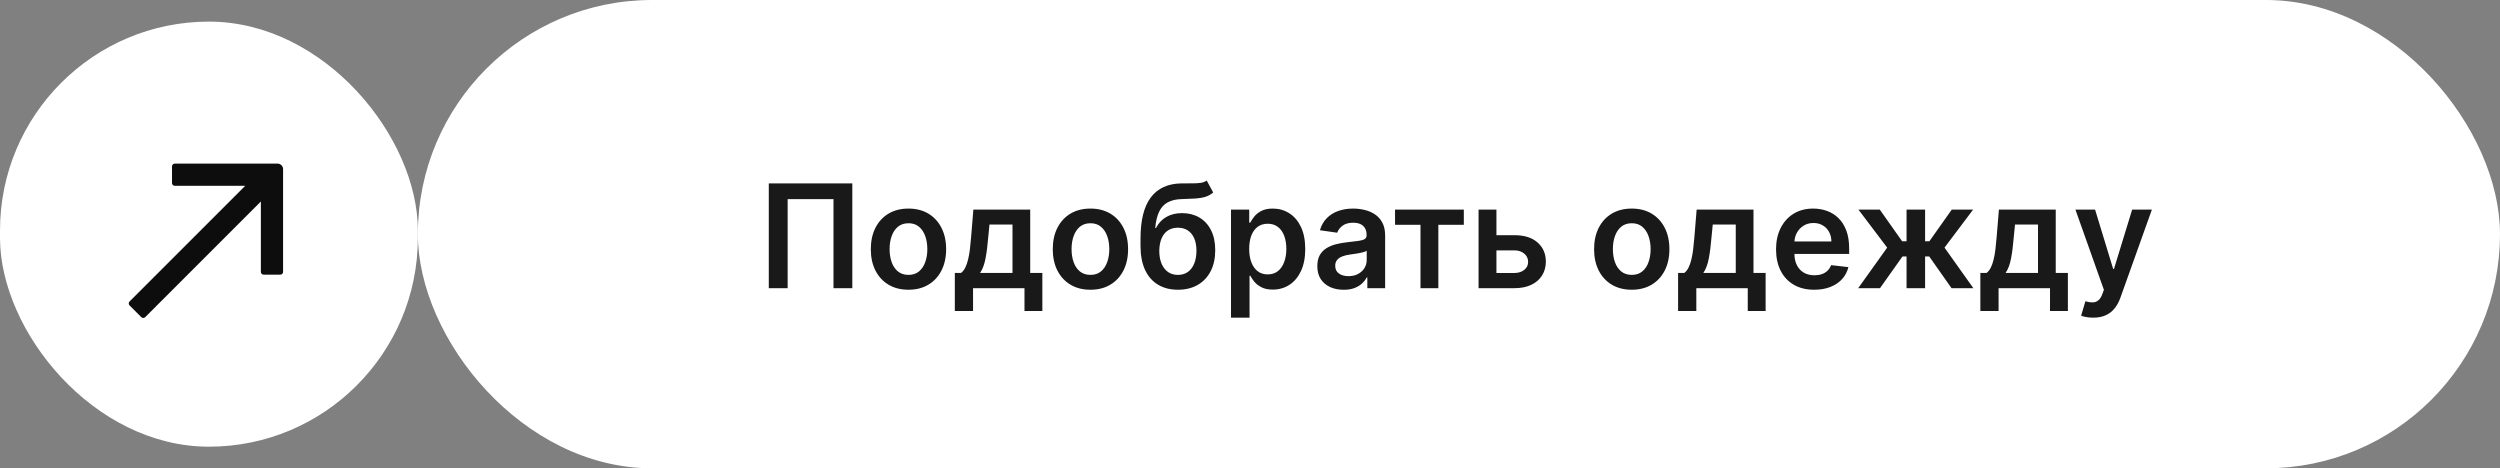 <?xml version="1.0" encoding="UTF-8"?> <svg xmlns="http://www.w3.org/2000/svg" xmlns:xlink="http://www.w3.org/1999/xlink" viewBox="0 0 347 65" width="347" height="65" fill="none"><rect x="0" y="0" width="347" height="65" fill="#808080" stroke="none"/><defs><clipPath id="clipPath_0"><rect width="37" height="37" x="10" y="15" fill="rgb(255,255,255)"></rect></clipPath></defs><g id="Кнопка"><rect id="Прямоугольник 2" width="289" height="65" x="58" y="0" rx="32.5" fill="rgb(255,255,255)"></rect><rect id="Прямоугольник 3" width="58" height="59" x="0" y="3" rx="29" fill="rgb(255,255,255)"></rect><g id="arrow-up-right"><rect id="arrow-up-right" width="37" height="37" x="10" y="15"></rect><path id="icon" d="M17.981 42.39C17.831 42.24 17.831 41.996 17.981 41.845L34.035 25.792L24.261 25.792C24.048 25.792 23.875 25.619 23.875 25.406L23.875 23.094C23.875 22.881 24.048 22.708 24.261 22.708L38.521 22.708C38.947 22.708 39.292 23.053 39.292 23.479L39.292 37.739C39.292 37.952 39.119 38.125 38.906 38.125L36.594 38.125C36.381 38.125 36.209 37.952 36.209 37.739L36.209 27.965L20.155 44.019C20.004 44.17 19.76 44.17 19.61 44.019L17.981 42.39Z" fill="rgb(0,0,0)" fill-opacity="0.949" fill-rule="evenodd"></path></g><path id="" d="M118.301 25.454L118.301 40L115.688 40L115.688 27.642L109.326 27.642L109.326 40L106.709 40L106.709 25.454L118.301 25.454ZM126.093 40.215Q124.497 40.215 123.325 39.512Q122.153 38.809 121.508 37.544Q120.869 36.274 120.869 34.59Q120.869 32.895 121.508 31.626Q122.153 30.356 123.325 29.653Q124.497 28.95 126.093 28.95Q127.69 28.95 128.862 29.653Q130.034 30.356 130.678 31.626Q131.323 32.895 131.323 34.59Q131.323 36.274 130.678 37.544Q130.034 38.809 128.862 39.512Q127.69 40.215 126.093 40.215ZM126.103 38.154Q126.977 38.154 127.553 37.676Q128.134 37.197 128.422 36.387Q128.715 35.576 128.715 34.58Q128.715 33.579 128.422 32.769Q128.134 31.953 127.553 31.47Q126.977 30.986 126.103 30.986Q125.219 30.986 124.633 31.47Q124.052 31.953 123.764 32.769Q123.476 33.579 123.476 34.58Q123.476 35.576 123.764 36.387Q124.052 37.197 124.633 37.676Q125.219 38.154 126.103 38.154ZM132.53 43.169L132.53 37.881L133.394 37.881Q133.746 37.612 133.975 37.148Q134.209 36.68 134.366 36.045Q134.522 35.41 134.62 34.619Q134.717 33.823 134.79 32.91L135.103 29.092L142.994 29.092L142.994 37.881L144.678 37.881L144.678 43.169L142.198 43.169L142.198 40L135.059 40L135.059 43.169L132.53 43.169ZM136.036 37.881L140.533 37.881L140.533 31.167L137.339 31.167L137.168 32.91Q137.027 34.644 136.788 35.884Q136.553 37.119 136.036 37.881ZM151.349 40.215Q149.752 40.215 148.58 39.512Q147.409 38.809 146.764 37.544Q146.124 36.274 146.124 34.59Q146.124 32.895 146.764 31.626Q147.409 30.356 148.58 29.653Q149.752 28.95 151.349 28.95Q152.946 28.95 154.118 29.653Q155.289 30.356 155.934 31.626Q156.578 32.895 156.578 34.59Q156.578 36.274 155.934 37.544Q155.289 38.809 154.118 39.512Q152.946 40.215 151.349 40.215ZM151.359 38.154Q152.233 38.154 152.809 37.676Q153.39 37.197 153.678 36.387Q153.971 35.576 153.971 34.58Q153.971 33.579 153.678 32.769Q153.39 31.953 152.809 31.47Q152.233 30.986 151.359 30.986Q150.475 30.986 149.889 31.47Q149.308 31.953 149.02 32.769Q148.732 33.579 148.732 34.58Q148.732 35.576 149.02 36.387Q149.308 37.197 149.889 37.676Q150.475 38.154 151.359 38.154ZM167.492 25.059L168.391 26.714Q167.917 27.129 167.322 27.314Q166.731 27.5 165.94 27.554Q165.149 27.607 164.065 27.632Q162.844 27.656 162.068 28.091Q161.291 28.52 160.881 29.399Q160.471 30.273 160.344 31.636L160.461 31.636Q160.974 30.63 161.897 30.107Q162.82 29.58 164.065 29.58Q165.422 29.58 166.462 30.186Q167.502 30.791 168.088 31.943Q168.674 33.096 168.674 34.731Q168.674 36.411 168.039 37.647Q167.405 38.877 166.242 39.546Q165.085 40.215 163.498 40.215Q161.911 40.215 160.744 39.522Q159.577 38.828 158.938 37.471Q158.303 36.108 158.303 34.111L158.303 33.13Q158.303 29.287 159.739 27.393Q161.174 25.493 163.991 25.454Q164.826 25.439 165.491 25.449Q166.155 25.454 166.653 25.381Q167.156 25.308 167.492 25.059ZM163.508 38.154Q164.299 38.154 164.87 37.749Q165.447 37.339 165.754 36.587Q166.067 35.835 166.067 34.8Q166.067 33.784 165.754 33.071Q165.442 32.358 164.866 31.982Q164.289 31.606 163.493 31.606Q162.898 31.606 162.419 31.821Q161.946 32.031 161.614 32.441Q161.282 32.852 161.101 33.447Q160.92 34.038 160.91 34.8Q160.91 36.343 161.604 37.251Q162.297 38.154 163.508 38.154ZM170.864 44.092L170.864 29.092L173.393 29.092L173.393 30.894L173.544 30.894Q173.74 30.498 174.101 30.049Q174.467 29.595 175.083 29.273Q175.703 28.95 176.665 28.95Q177.924 28.95 178.945 29.595Q179.965 30.234 180.566 31.489Q181.167 32.739 181.167 34.56Q181.167 36.357 180.576 37.617Q179.99 38.872 178.969 39.536Q177.954 40.195 176.669 40.195Q175.732 40.195 175.112 39.883Q174.497 39.57 174.121 39.126Q173.75 38.677 173.544 38.276L173.437 38.276L173.437 44.092L170.864 44.092ZM173.388 34.546Q173.388 35.605 173.686 36.401Q173.989 37.197 174.56 37.642Q175.131 38.086 175.957 38.086Q176.801 38.086 177.377 37.627Q177.954 37.168 178.247 36.367Q178.544 35.566 178.544 34.546Q178.544 33.53 178.252 32.744Q177.963 31.958 177.387 31.509Q176.811 31.055 175.957 31.055Q175.127 31.055 174.55 31.489Q173.979 31.924 173.681 32.705Q173.388 33.486 173.388 34.546ZM186.496 40.22Q185.461 40.22 184.631 39.849Q183.806 39.473 183.323 38.745Q182.844 38.013 182.844 36.938Q182.844 36.016 183.186 35.41Q183.533 34.805 184.123 34.443Q184.714 34.082 185.451 33.897Q186.194 33.711 186.99 33.623Q187.951 33.52 188.547 33.438Q189.143 33.355 189.411 33.184Q189.685 33.008 189.685 32.642L189.685 32.598Q189.685 31.797 189.211 31.357Q188.738 30.913 187.839 30.913Q186.897 30.913 186.345 31.328Q185.793 31.743 185.603 32.3L183.205 31.958Q183.489 30.967 184.143 30.298Q184.797 29.624 185.74 29.287Q186.682 28.95 187.829 28.95Q188.611 28.95 189.392 29.136Q190.178 29.316 190.823 29.741Q191.472 30.166 191.863 30.894Q192.258 31.616 192.258 32.7L192.258 40L189.787 40L189.787 38.501L189.704 38.501Q189.47 38.955 189.045 39.351Q188.62 39.746 187.986 39.985Q187.356 40.22 186.496 40.22ZM187.165 38.33Q187.937 38.33 188.503 38.023Q189.074 37.715 189.387 37.207Q189.699 36.694 189.699 36.084L189.699 34.8Q189.573 34.902 189.284 34.99Q189.001 35.073 188.645 35.137Q188.288 35.2 187.937 35.249Q187.59 35.298 187.336 35.337Q186.76 35.415 186.306 35.591Q185.852 35.767 185.588 36.084Q185.329 36.401 185.329 36.899Q185.329 37.602 185.847 37.969Q186.365 38.33 187.165 38.33ZM193.632 31.201L193.632 29.092L203.178 29.092L203.178 31.201L199.643 31.201L199.643 40L197.163 40L197.163 31.201L193.632 31.201ZM206.968 32.642L210.186 32.642Q212.271 32.642 213.413 33.657Q214.561 34.668 214.565 36.318Q214.561 37.393 214.043 38.227Q213.53 39.058 212.549 39.531Q211.572 40 210.186 40L205.225 40L205.225 29.092L207.705 29.092L207.705 37.891L210.186 37.891Q211.021 37.891 211.562 37.461Q212.104 37.031 212.104 36.357Q212.104 35.649 211.562 35.2Q211.021 34.751 210.186 34.751L206.968 34.751L206.968 32.642ZM226.484 40.215Q224.887 40.215 223.715 39.512Q222.544 38.809 221.899 37.544Q221.259 36.274 221.259 34.59Q221.259 32.895 221.899 31.626Q222.544 30.356 223.715 29.653Q224.887 28.95 226.484 28.95Q228.081 28.95 229.252 29.653Q230.424 30.356 231.069 31.626Q231.713 32.895 231.713 34.59Q231.713 36.274 231.069 37.544Q230.424 38.809 229.252 39.512Q228.081 40.215 226.484 40.215ZM226.494 38.154Q227.368 38.154 227.944 37.676Q228.525 37.197 228.813 36.387Q229.106 35.576 229.106 34.58Q229.106 33.579 228.813 32.769Q228.525 31.953 227.944 31.47Q227.368 30.986 226.494 30.986Q225.61 30.986 225.024 31.47Q224.443 31.953 224.155 32.769Q223.867 33.579 223.867 34.58Q223.867 35.576 224.155 36.387Q224.443 37.197 225.024 37.676Q225.61 38.154 226.494 38.154ZM232.92 43.169L232.92 37.881L233.785 37.881Q234.136 37.612 234.366 37.148Q234.6 36.68 234.756 36.045Q234.913 35.41 235.01 34.619Q235.108 33.823 235.181 32.91L235.494 29.092L243.384 29.092L243.384 37.881L245.069 37.881L245.069 43.169L242.588 43.169L242.588 40L235.45 40L235.45 43.169L232.92 43.169ZM236.426 37.881L240.923 37.881L240.923 31.167L237.73 31.167L237.559 32.91Q237.417 34.644 237.178 35.884Q236.944 37.119 236.426 37.881ZM251.813 40.215Q250.167 40.215 248.981 39.526Q247.794 38.838 247.155 37.578Q246.515 36.318 246.515 34.609Q246.515 32.925 247.155 31.65Q247.794 30.376 248.952 29.663Q250.114 28.95 251.676 28.95Q252.682 28.95 253.58 29.273Q254.484 29.595 255.172 30.269Q255.866 30.942 256.261 31.982Q256.661 33.023 256.661 34.458L256.661 35.249L247.716 35.249L247.716 33.516L254.196 33.516Q254.191 32.773 253.878 32.197Q253.571 31.621 253.009 31.289Q252.452 30.952 251.71 30.952Q250.919 30.952 250.324 31.333Q249.728 31.709 249.396 32.324Q249.069 32.94 249.064 33.672L249.064 35.181Q249.064 36.133 249.411 36.812Q249.757 37.49 250.382 37.852Q251.007 38.208 251.847 38.208Q252.409 38.208 252.863 38.052Q253.322 37.895 253.649 37.583Q253.981 37.266 254.157 36.802L256.559 37.075Q256.329 38.023 255.69 38.73Q255.055 39.434 254.069 39.824Q253.082 40.215 251.813 40.215ZM257.916 40L261.94 34.37L257.951 29.092L260.914 29.092L264.015 33.486L264.63 33.486L264.63 29.092L267.203 29.092L267.203 33.486L267.799 33.486L270.905 29.092L273.869 29.092L269.899 34.37L273.903 40L270.875 40L267.775 35.596L267.203 35.596L267.203 40L264.63 40L264.63 35.596L264.064 35.596L260.944 40L257.916 40ZM274.873 43.169L274.873 37.881L275.738 37.881Q276.089 37.612 276.319 37.148Q276.553 36.68 276.709 36.045Q276.866 35.41 276.963 34.619Q277.061 33.823 277.134 32.91L277.447 29.092L285.337 29.092L285.337 37.881L287.022 37.881L287.022 43.169L284.541 43.169L284.541 40L277.403 40L277.403 43.169L274.873 43.169ZM278.379 37.881L282.876 37.881L282.876 31.167L279.683 31.167L279.512 32.91Q279.371 34.644 279.131 35.884Q278.897 37.119 278.379 37.881ZM290.534 44.092Q290.006 44.092 289.562 44.009Q289.118 43.926 288.859 43.818L289.454 41.816Q290.016 41.982 290.455 41.973Q290.9 41.968 291.232 41.699Q291.569 41.435 291.803 40.82L292.023 40.23L288.068 29.092L290.797 29.092L293.307 37.329L293.419 37.329L295.944 29.092L298.683 29.092L294.313 41.318Q294.005 42.188 293.502 42.808Q292.999 43.433 292.267 43.76Q291.539 44.092 290.534 44.092Z" opacity="0.9" fill="rgb(0,0,0)" fill-rule="nonzero"></path></g></svg> 